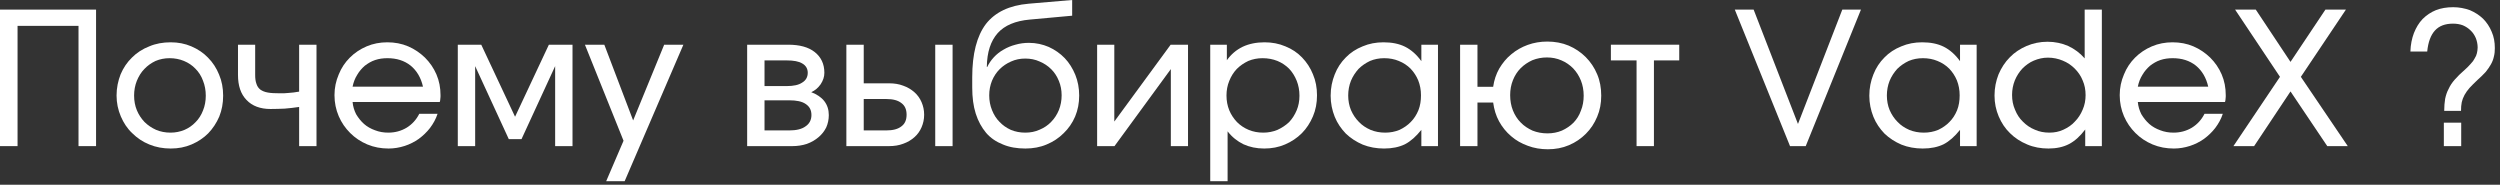 <?xml version="1.0" encoding="UTF-8"?> <svg xmlns="http://www.w3.org/2000/svg" width="203" height="15" viewBox="0 0 203 15" fill="none"><rect x="0" y="0" width="203" height="15" fill="#333333" stroke="none"/><path d="M0 0.78H7.8V11.865H6.375V2.1H1.425V11.865H0V0.78Z" fill="white"></path><path d="M9.795 6.03C10.02 5.505 10.319 5.055 10.725 4.665C11.114 4.275 11.579 3.975 12.12 3.765C12.645 3.54 13.229 3.435 13.86 3.435C14.46 3.435 15.014 3.54 15.54 3.765C16.064 3.99 16.515 4.29 16.89 4.68C17.279 5.07 17.579 5.535 17.79 6.06C18.015 6.585 18.119 7.155 18.119 7.77C18.119 8.385 18.015 8.94 17.805 9.465C17.579 9.99 17.279 10.44 16.904 10.83C16.529 11.205 16.079 11.505 15.555 11.73C15.03 11.955 14.475 12.06 13.86 12.06C13.245 12.06 12.659 11.955 12.12 11.73C11.595 11.52 11.13 11.205 10.739 10.815C10.335 10.44 10.034 9.975 9.81 9.45C9.585 8.925 9.465 8.355 9.465 7.755C9.465 7.14 9.585 6.57 9.795 6.03ZM14.985 10.545C15.329 10.395 15.63 10.185 15.884 9.915C16.14 9.66 16.349 9.33 16.485 8.97C16.634 8.61 16.709 8.205 16.709 7.77C16.709 7.335 16.634 6.93 16.485 6.555C16.349 6.18 16.14 5.85 15.87 5.58C15.614 5.31 15.3 5.1 14.94 4.95C14.579 4.8 14.19 4.725 13.77 4.725C13.364 4.725 12.989 4.8 12.63 4.95C12.284 5.115 11.985 5.325 11.729 5.595C11.46 5.865 11.264 6.195 11.114 6.555C10.964 6.93 10.889 7.335 10.889 7.755C10.889 8.19 10.964 8.595 11.114 8.955C11.264 9.315 11.475 9.63 11.729 9.9C11.999 10.17 12.315 10.38 12.675 10.545C13.034 10.695 13.425 10.77 13.845 10.77C14.249 10.77 14.624 10.695 14.985 10.545Z" fill="white"></path><path d="M24.29 8.685C23.885 8.745 23.495 8.79 23.12 8.82C22.745 8.835 22.37 8.85 21.965 8.85C21.14 8.85 20.48 8.61 20.015 8.115C19.55 7.635 19.325 6.96 19.325 6.09V3.63H20.72V6.09C20.72 6.375 20.75 6.615 20.825 6.81C20.885 7.005 20.99 7.155 21.14 7.275C21.29 7.38 21.485 7.47 21.755 7.515C21.995 7.56 22.325 7.575 22.73 7.575C22.985 7.575 23.225 7.575 23.45 7.545C23.69 7.53 23.96 7.5 24.29 7.44V3.63H25.7V11.865H24.29V8.685Z" fill="white"></path><path d="M35.53 9.24C35.395 9.66 35.185 10.035 34.915 10.395C34.66 10.725 34.345 11.025 34 11.28C33.655 11.52 33.28 11.715 32.86 11.85C32.44 11.985 32.005 12.06 31.555 12.06C30.94 12.06 30.37 11.955 29.83 11.73C29.29 11.505 28.825 11.19 28.435 10.8C28.045 10.41 27.73 9.96 27.505 9.435C27.28 8.91 27.16 8.34 27.16 7.725C27.16 7.125 27.28 6.57 27.505 6.045C27.715 5.52 28.015 5.07 28.405 4.68C28.795 4.29 29.245 3.99 29.77 3.765C30.295 3.54 30.865 3.435 31.45 3.435C32.05 3.435 32.62 3.54 33.145 3.765C33.67 3.99 34.12 4.305 34.51 4.68C34.9 5.07 35.215 5.52 35.44 6.045C35.665 6.57 35.77 7.125 35.77 7.725C35.77 7.83 35.77 7.92 35.755 8.01C35.755 8.085 35.74 8.19 35.71 8.28H28.63C28.66 8.64 28.765 8.97 28.915 9.27C29.095 9.57 29.305 9.84 29.56 10.065C29.815 10.29 30.115 10.455 30.445 10.575C30.79 10.71 31.15 10.77 31.525 10.77C32.08 10.77 32.575 10.635 33.025 10.365C33.46 10.095 33.805 9.72 34.045 9.24H35.53ZM34.345 7.035C34.18 6.3 33.835 5.73 33.34 5.325C32.83 4.92 32.2 4.725 31.465 4.725C31.105 4.725 30.775 4.77 30.46 4.875C30.145 4.98 29.875 5.145 29.62 5.34C29.38 5.55 29.17 5.79 29.005 6.075C28.825 6.36 28.705 6.675 28.63 7.035H34.345Z" fill="white"></path><path d="M37.173 3.63H39.078L41.823 9.48L44.568 3.63H46.488V11.865H45.078V5.37L42.348 11.295H41.313L38.583 5.37V11.865H37.173V3.63Z" fill="white"></path><path d="M50.631 11.43L47.496 3.63H49.071L51.411 9.78L53.931 3.63H55.491L50.721 14.715H49.221L50.631 11.43Z" fill="white"></path><path d="M60.669 3.63H63.999C64.929 3.63 65.649 3.825 66.159 4.23C66.669 4.635 66.939 5.19 66.939 5.91C66.939 6.24 66.834 6.54 66.639 6.84C66.429 7.14 66.174 7.35 65.874 7.485C66.339 7.665 66.699 7.905 66.939 8.22C67.179 8.535 67.299 8.91 67.299 9.345C67.299 9.705 67.224 10.05 67.089 10.35C66.939 10.65 66.729 10.92 66.459 11.145C66.189 11.37 65.889 11.55 65.514 11.685C65.154 11.805 64.749 11.865 64.329 11.865H60.669V3.63ZM63.879 6.99C64.434 6.99 64.854 6.9 65.139 6.705C65.439 6.525 65.589 6.255 65.589 5.91C65.589 5.58 65.439 5.325 65.154 5.16C64.869 4.98 64.434 4.905 63.879 4.905H62.079V6.99H63.879ZM64.089 10.59C64.659 10.59 65.109 10.485 65.409 10.26C65.724 10.05 65.889 9.735 65.889 9.345C65.889 8.94 65.739 8.655 65.424 8.445C65.124 8.235 64.674 8.145 64.089 8.145H62.079V10.59H64.089Z" fill="white"></path><path d="M71.966 10.59C72.505 10.59 72.91 10.485 73.195 10.26C73.481 10.05 73.615 9.735 73.615 9.315C73.615 8.895 73.481 8.58 73.195 8.37C72.91 8.145 72.505 8.04 71.966 8.04H70.135V10.59H71.966ZM68.725 3.63H70.135V6.765H72.191C72.611 6.765 73.001 6.825 73.346 6.96C73.691 7.08 73.99 7.26 74.246 7.485C74.501 7.71 74.695 7.98 74.831 8.295C74.966 8.61 75.041 8.94 75.041 9.315C75.041 9.69 74.966 10.02 74.831 10.335C74.695 10.65 74.501 10.92 74.246 11.145C73.99 11.37 73.691 11.55 73.346 11.67C73.001 11.805 72.611 11.865 72.191 11.865H68.725V3.63ZM75.941 3.63H77.35V11.865H75.941V3.63Z" fill="white"></path><path d="M80.16 5.445C80.295 5.16 80.475 4.89 80.7 4.65C80.925 4.41 81.18 4.2 81.48 4.035C81.78 3.855 82.11 3.72 82.455 3.63C82.815 3.525 83.175 3.48 83.55 3.48C84.135 3.48 84.66 3.6 85.155 3.81C85.65 4.035 86.085 4.335 86.46 4.725C86.82 5.1 87.105 5.565 87.315 6.075C87.525 6.6 87.63 7.155 87.63 7.755C87.63 8.37 87.525 8.925 87.3 9.465C87.075 9.99 86.76 10.44 86.37 10.815C85.98 11.205 85.53 11.505 84.99 11.73C84.465 11.955 83.88 12.06 83.265 12.06C82.575 12.06 81.96 11.955 81.435 11.73C80.895 11.52 80.43 11.205 80.07 10.785C79.71 10.35 79.425 9.84 79.23 9.225C79.035 8.61 78.945 7.905 78.945 7.11V6.27C78.945 4.365 79.32 2.925 80.055 1.95C80.805 0.99 81.96 0.435 83.535 0.3L87.06 0V1.275L83.61 1.59C82.455 1.695 81.585 2.055 81.015 2.685C80.445 3.33 80.145 4.23 80.13 5.43L80.16 5.445ZM84.42 10.53C84.78 10.38 85.095 10.17 85.35 9.9C85.62 9.63 85.83 9.3 85.98 8.94C86.13 8.565 86.205 8.16 86.205 7.74C86.205 7.32 86.13 6.93 85.98 6.57C85.83 6.195 85.62 5.88 85.365 5.625C85.095 5.355 84.78 5.145 84.42 4.995C84.06 4.83 83.67 4.755 83.25 4.755C82.845 4.755 82.455 4.83 82.095 4.995C81.75 5.145 81.435 5.355 81.165 5.625C80.91 5.88 80.7 6.195 80.55 6.555C80.4 6.93 80.325 7.32 80.325 7.74C80.325 8.175 80.4 8.565 80.55 8.94C80.7 9.315 80.895 9.63 81.165 9.9C81.42 10.17 81.72 10.38 82.08 10.545C82.44 10.695 82.83 10.77 83.25 10.77C83.67 10.77 84.06 10.695 84.42 10.53Z" fill="white"></path><path d="M89.087 3.63H90.482V9.87L95.057 3.63H96.467V11.865H95.072V5.61L90.497 11.865H89.087V3.63Z" fill="white"></path><path d="M98.271 3.63H99.621V4.89C99.966 4.41 100.386 4.05 100.911 3.795C101.421 3.555 102.021 3.435 102.681 3.435C103.281 3.435 103.851 3.54 104.376 3.765C104.901 3.975 105.351 4.275 105.726 4.665C106.101 5.055 106.401 5.505 106.611 6.03C106.836 6.555 106.941 7.125 106.941 7.74C106.941 8.355 106.836 8.925 106.611 9.45C106.386 9.975 106.086 10.44 105.711 10.815C105.321 11.205 104.871 11.505 104.346 11.73C103.821 11.955 103.266 12.06 102.651 12.06C102.021 12.06 101.466 11.94 100.971 11.715C100.476 11.475 100.041 11.13 99.681 10.665V14.715H98.271V3.63ZM103.731 10.545C104.091 10.38 104.406 10.17 104.676 9.915C104.931 9.645 105.141 9.315 105.291 8.955C105.441 8.595 105.516 8.205 105.516 7.77C105.516 7.335 105.441 6.93 105.291 6.555C105.141 6.18 104.931 5.85 104.676 5.58C104.406 5.31 104.091 5.1 103.731 4.95C103.356 4.8 102.951 4.725 102.516 4.725C102.111 4.725 101.721 4.8 101.361 4.95C101.016 5.115 100.701 5.325 100.431 5.595C100.161 5.88 99.966 6.195 99.816 6.57C99.666 6.93 99.591 7.335 99.591 7.755C99.591 8.19 99.666 8.58 99.816 8.955C99.966 9.315 100.176 9.63 100.446 9.915C100.716 10.185 101.031 10.395 101.391 10.545C101.751 10.695 102.141 10.77 102.576 10.77C102.981 10.77 103.371 10.695 103.731 10.545Z" fill="white"></path><path d="M108.379 6.045C108.589 5.505 108.889 5.055 109.279 4.665C109.654 4.275 110.119 3.975 110.644 3.765C111.169 3.54 111.739 3.435 112.339 3.435C113.029 3.435 113.614 3.555 114.094 3.795C114.574 4.035 115.024 4.425 115.414 4.965V3.63H116.764V11.865H115.414V10.545C114.979 11.085 114.544 11.475 114.079 11.715C113.614 11.94 113.059 12.06 112.384 12.06C111.769 12.06 111.184 11.955 110.659 11.745C110.134 11.52 109.669 11.22 109.279 10.845C108.904 10.455 108.589 10.005 108.379 9.48C108.169 8.955 108.049 8.385 108.049 7.77C108.049 7.14 108.169 6.57 108.379 6.045ZM109.699 8.94C109.864 9.315 110.074 9.63 110.344 9.9C110.599 10.17 110.914 10.38 111.289 10.545C111.649 10.695 112.054 10.77 112.474 10.77C112.894 10.77 113.284 10.695 113.644 10.545C113.989 10.38 114.304 10.17 114.559 9.9C114.829 9.63 115.024 9.315 115.174 8.955C115.324 8.58 115.384 8.175 115.384 7.74C115.384 7.305 115.309 6.9 115.159 6.525C115.009 6.165 114.799 5.85 114.544 5.58C114.274 5.31 113.959 5.1 113.584 4.95C113.224 4.8 112.834 4.725 112.399 4.725C111.979 4.725 111.604 4.8 111.244 4.95C110.899 5.115 110.584 5.325 110.314 5.595C110.059 5.88 109.849 6.195 109.699 6.555C109.549 6.93 109.474 7.335 109.474 7.755C109.474 8.175 109.549 8.58 109.699 8.94Z" fill="white"></path><path d="M126.825 10.605C127.185 10.44 127.5 10.23 127.77 9.96C128.025 9.69 128.235 9.375 128.37 8.985C128.52 8.625 128.595 8.205 128.595 7.77C128.595 7.335 128.52 6.915 128.37 6.54C128.22 6.165 128.01 5.835 127.74 5.55C127.47 5.28 127.155 5.055 126.795 4.905C126.42 4.74 126.03 4.665 125.61 4.665C125.19 4.665 124.8 4.74 124.425 4.89C124.065 5.055 123.75 5.265 123.48 5.535C123.21 5.805 123 6.135 122.85 6.51C122.7 6.885 122.625 7.29 122.625 7.725C122.625 8.175 122.7 8.595 122.85 8.97C123 9.345 123.21 9.675 123.48 9.945C123.75 10.23 124.08 10.44 124.44 10.605C124.815 10.755 125.22 10.83 125.655 10.83C126.075 10.83 126.465 10.755 126.825 10.605ZM118.56 3.63H119.97V7.05H121.245C121.32 6.51 121.485 6.015 121.74 5.565C122.01 5.115 122.325 4.725 122.715 4.41C123.105 4.08 123.555 3.825 124.05 3.645C124.545 3.465 125.085 3.375 125.64 3.375C126.255 3.375 126.84 3.48 127.38 3.705C127.905 3.93 128.37 4.245 128.76 4.635C129.15 5.025 129.465 5.49 129.69 6.03C129.915 6.555 130.02 7.14 130.02 7.77C130.02 8.385 129.915 8.955 129.69 9.48C129.465 10.02 129.165 10.47 128.775 10.86C128.385 11.25 127.935 11.565 127.395 11.79C126.87 12.015 126.3 12.12 125.685 12.12C125.115 12.12 124.56 12.03 124.05 11.835C123.555 11.655 123.09 11.4 122.7 11.055C122.31 10.725 121.98 10.32 121.725 9.855C121.47 9.39 121.32 8.88 121.245 8.325H119.97V11.865H118.56V3.63Z" fill="white"></path><path d="M132.889 4.905H130.804V3.63H136.354V4.905H134.299V11.865H132.889V4.905Z" fill="white"></path><path d="M140.865 0.78H142.395L145.995 10.065L149.595 0.78H151.11L146.625 11.865H145.35L140.865 0.78Z" fill="white"></path><path d="M152.119 6.045C152.329 5.505 152.629 5.055 153.019 4.665C153.394 4.275 153.859 3.975 154.384 3.765C154.909 3.54 155.479 3.435 156.079 3.435C156.769 3.435 157.354 3.555 157.834 3.795C158.314 4.035 158.764 4.425 159.154 4.965V3.63H160.504V11.865H159.154V10.545C158.719 11.085 158.284 11.475 157.819 11.715C157.354 11.94 156.799 12.06 156.124 12.06C155.509 12.06 154.924 11.955 154.399 11.745C153.874 11.52 153.409 11.22 153.019 10.845C152.644 10.455 152.329 10.005 152.119 9.48C151.909 8.955 151.789 8.385 151.789 7.77C151.789 7.14 151.909 6.57 152.119 6.045ZM153.439 8.94C153.604 9.315 153.814 9.63 154.084 9.9C154.339 10.17 154.654 10.38 155.029 10.545C155.389 10.695 155.794 10.77 156.214 10.77C156.634 10.77 157.024 10.695 157.384 10.545C157.729 10.38 158.044 10.17 158.299 9.9C158.569 9.63 158.764 9.315 158.914 8.955C159.064 8.58 159.124 8.175 159.124 7.74C159.124 7.305 159.049 6.9 158.899 6.525C158.749 6.165 158.539 5.85 158.284 5.58C158.014 5.31 157.699 5.1 157.324 4.95C156.964 4.8 156.574 4.725 156.139 4.725C155.719 4.725 155.344 4.8 154.984 4.95C154.639 5.115 154.324 5.325 154.054 5.595C153.799 5.88 153.589 6.195 153.439 6.555C153.289 6.93 153.214 7.335 153.214 7.755C153.214 8.175 153.289 8.58 153.439 8.94Z" fill="white"></path><path d="M162.285 6.03C162.51 5.505 162.81 5.04 163.2 4.65C163.575 4.26 164.04 3.96 164.55 3.735C165.09 3.51 165.645 3.39 166.26 3.39C166.86 3.39 167.43 3.51 167.94 3.735C168.45 3.975 168.9 4.305 169.275 4.74V0.78H170.67V11.865H169.32V10.515C168.9 11.07 168.465 11.46 168 11.7C167.535 11.94 166.98 12.06 166.335 12.06C165.72 12.06 165.135 11.955 164.61 11.73C164.07 11.505 163.605 11.205 163.215 10.815C162.825 10.44 162.525 9.99 162.3 9.465C162.075 8.94 161.955 8.37 161.955 7.755C161.955 7.14 162.075 6.555 162.285 6.03ZM163.62 8.91C163.77 9.285 163.98 9.615 164.265 9.885C164.535 10.155 164.85 10.38 165.225 10.53C165.585 10.695 165.99 10.77 166.41 10.77C166.815 10.77 167.205 10.695 167.55 10.53C167.91 10.365 168.225 10.155 168.48 9.87C168.75 9.6 168.96 9.27 169.11 8.91C169.275 8.535 169.35 8.145 169.35 7.725C169.35 7.29 169.275 6.9 169.11 6.525C168.96 6.15 168.735 5.835 168.465 5.565C168.195 5.295 167.865 5.07 167.49 4.92C167.13 4.77 166.725 4.68 166.29 4.68C165.885 4.68 165.51 4.77 165.15 4.92C164.79 5.07 164.49 5.295 164.22 5.565C163.965 5.835 163.755 6.165 163.605 6.525C163.455 6.9 163.38 7.29 163.38 7.71C163.38 8.145 163.455 8.535 163.62 8.91Z" fill="white"></path><path d="M180.491 9.24C180.356 9.66 180.146 10.035 179.876 10.395C179.621 10.725 179.306 11.025 178.961 11.28C178.616 11.52 178.241 11.715 177.821 11.85C177.401 11.985 176.966 12.06 176.516 12.06C175.901 12.06 175.331 11.955 174.791 11.73C174.251 11.505 173.786 11.19 173.396 10.8C173.006 10.41 172.691 9.96 172.466 9.435C172.241 8.91 172.121 8.34 172.121 7.725C172.121 7.125 172.241 6.57 172.466 6.045C172.676 5.52 172.976 5.07 173.366 4.68C173.756 4.29 174.206 3.99 174.731 3.765C175.256 3.54 175.826 3.435 176.411 3.435C177.011 3.435 177.581 3.54 178.106 3.765C178.631 3.99 179.081 4.305 179.471 4.68C179.861 5.07 180.176 5.52 180.401 6.045C180.626 6.57 180.731 7.125 180.731 7.725C180.731 7.83 180.731 7.92 180.716 8.01C180.716 8.085 180.701 8.19 180.671 8.28H173.591C173.621 8.64 173.726 8.97 173.876 9.27C174.056 9.57 174.266 9.84 174.521 10.065C174.776 10.29 175.076 10.455 175.406 10.575C175.751 10.71 176.111 10.77 176.486 10.77C177.041 10.77 177.536 10.635 177.986 10.365C178.421 10.095 178.766 9.72 179.006 9.24H180.491ZM179.306 7.035C179.141 6.3 178.796 5.73 178.301 5.325C177.791 4.92 177.161 4.725 176.426 4.725C176.066 4.725 175.736 4.77 175.421 4.875C175.106 4.98 174.836 5.145 174.581 5.34C174.341 5.55 174.131 5.79 173.966 6.075C173.786 6.36 173.666 6.675 173.591 7.035H179.306Z" fill="white"></path><path d="M185.134 6.24L181.489 0.78H183.169L185.989 5.025L188.824 0.78H190.489L186.829 6.24L190.639 11.865H188.974L185.989 7.425L183.034 11.865H181.354L185.134 6.24Z" fill="white"></path><path d="M198.47 9C198.47 8.64 198.5 8.31 198.545 8.025C198.605 7.74 198.695 7.455 198.83 7.215C198.95 6.945 199.115 6.705 199.325 6.465C199.55 6.21 199.805 5.955 200.12 5.685C200.315 5.505 200.495 5.34 200.615 5.19C200.765 5.04 200.87 4.89 200.945 4.74C201.035 4.605 201.095 4.455 201.125 4.32C201.155 4.185 201.185 4.02 201.185 3.855C201.185 3.585 201.125 3.315 201.035 3.09C200.93 2.85 200.795 2.64 200.615 2.475C200.435 2.295 200.225 2.16 199.985 2.055C199.745 1.965 199.475 1.92 199.19 1.92C198.545 1.92 198.065 2.1 197.72 2.475C197.375 2.85 197.165 3.42 197.09 4.185H195.725C195.74 3.63 195.845 3.12 196.01 2.685C196.19 2.235 196.415 1.86 196.715 1.545C197.03 1.23 197.39 0.99 197.795 0.825C198.215 0.66 198.68 0.585 199.205 0.585C199.685 0.585 200.135 0.675 200.555 0.825C200.975 1.005 201.32 1.23 201.62 1.515C201.92 1.815 202.16 2.175 202.325 2.58C202.505 2.985 202.58 3.42 202.58 3.9C202.58 4.14 202.565 4.365 202.505 4.59C202.46 4.8 202.385 5.01 202.265 5.22C202.16 5.415 202.01 5.625 201.845 5.835C201.665 6.03 201.44 6.255 201.17 6.495C200.915 6.735 200.705 6.945 200.525 7.14C200.36 7.335 200.225 7.515 200.12 7.71C200.015 7.905 199.94 8.1 199.895 8.295C199.85 8.505 199.835 8.745 199.835 9H198.47ZM198.44 9.96H199.85V11.865H198.44V9.96Z" fill="white"></path></svg> 